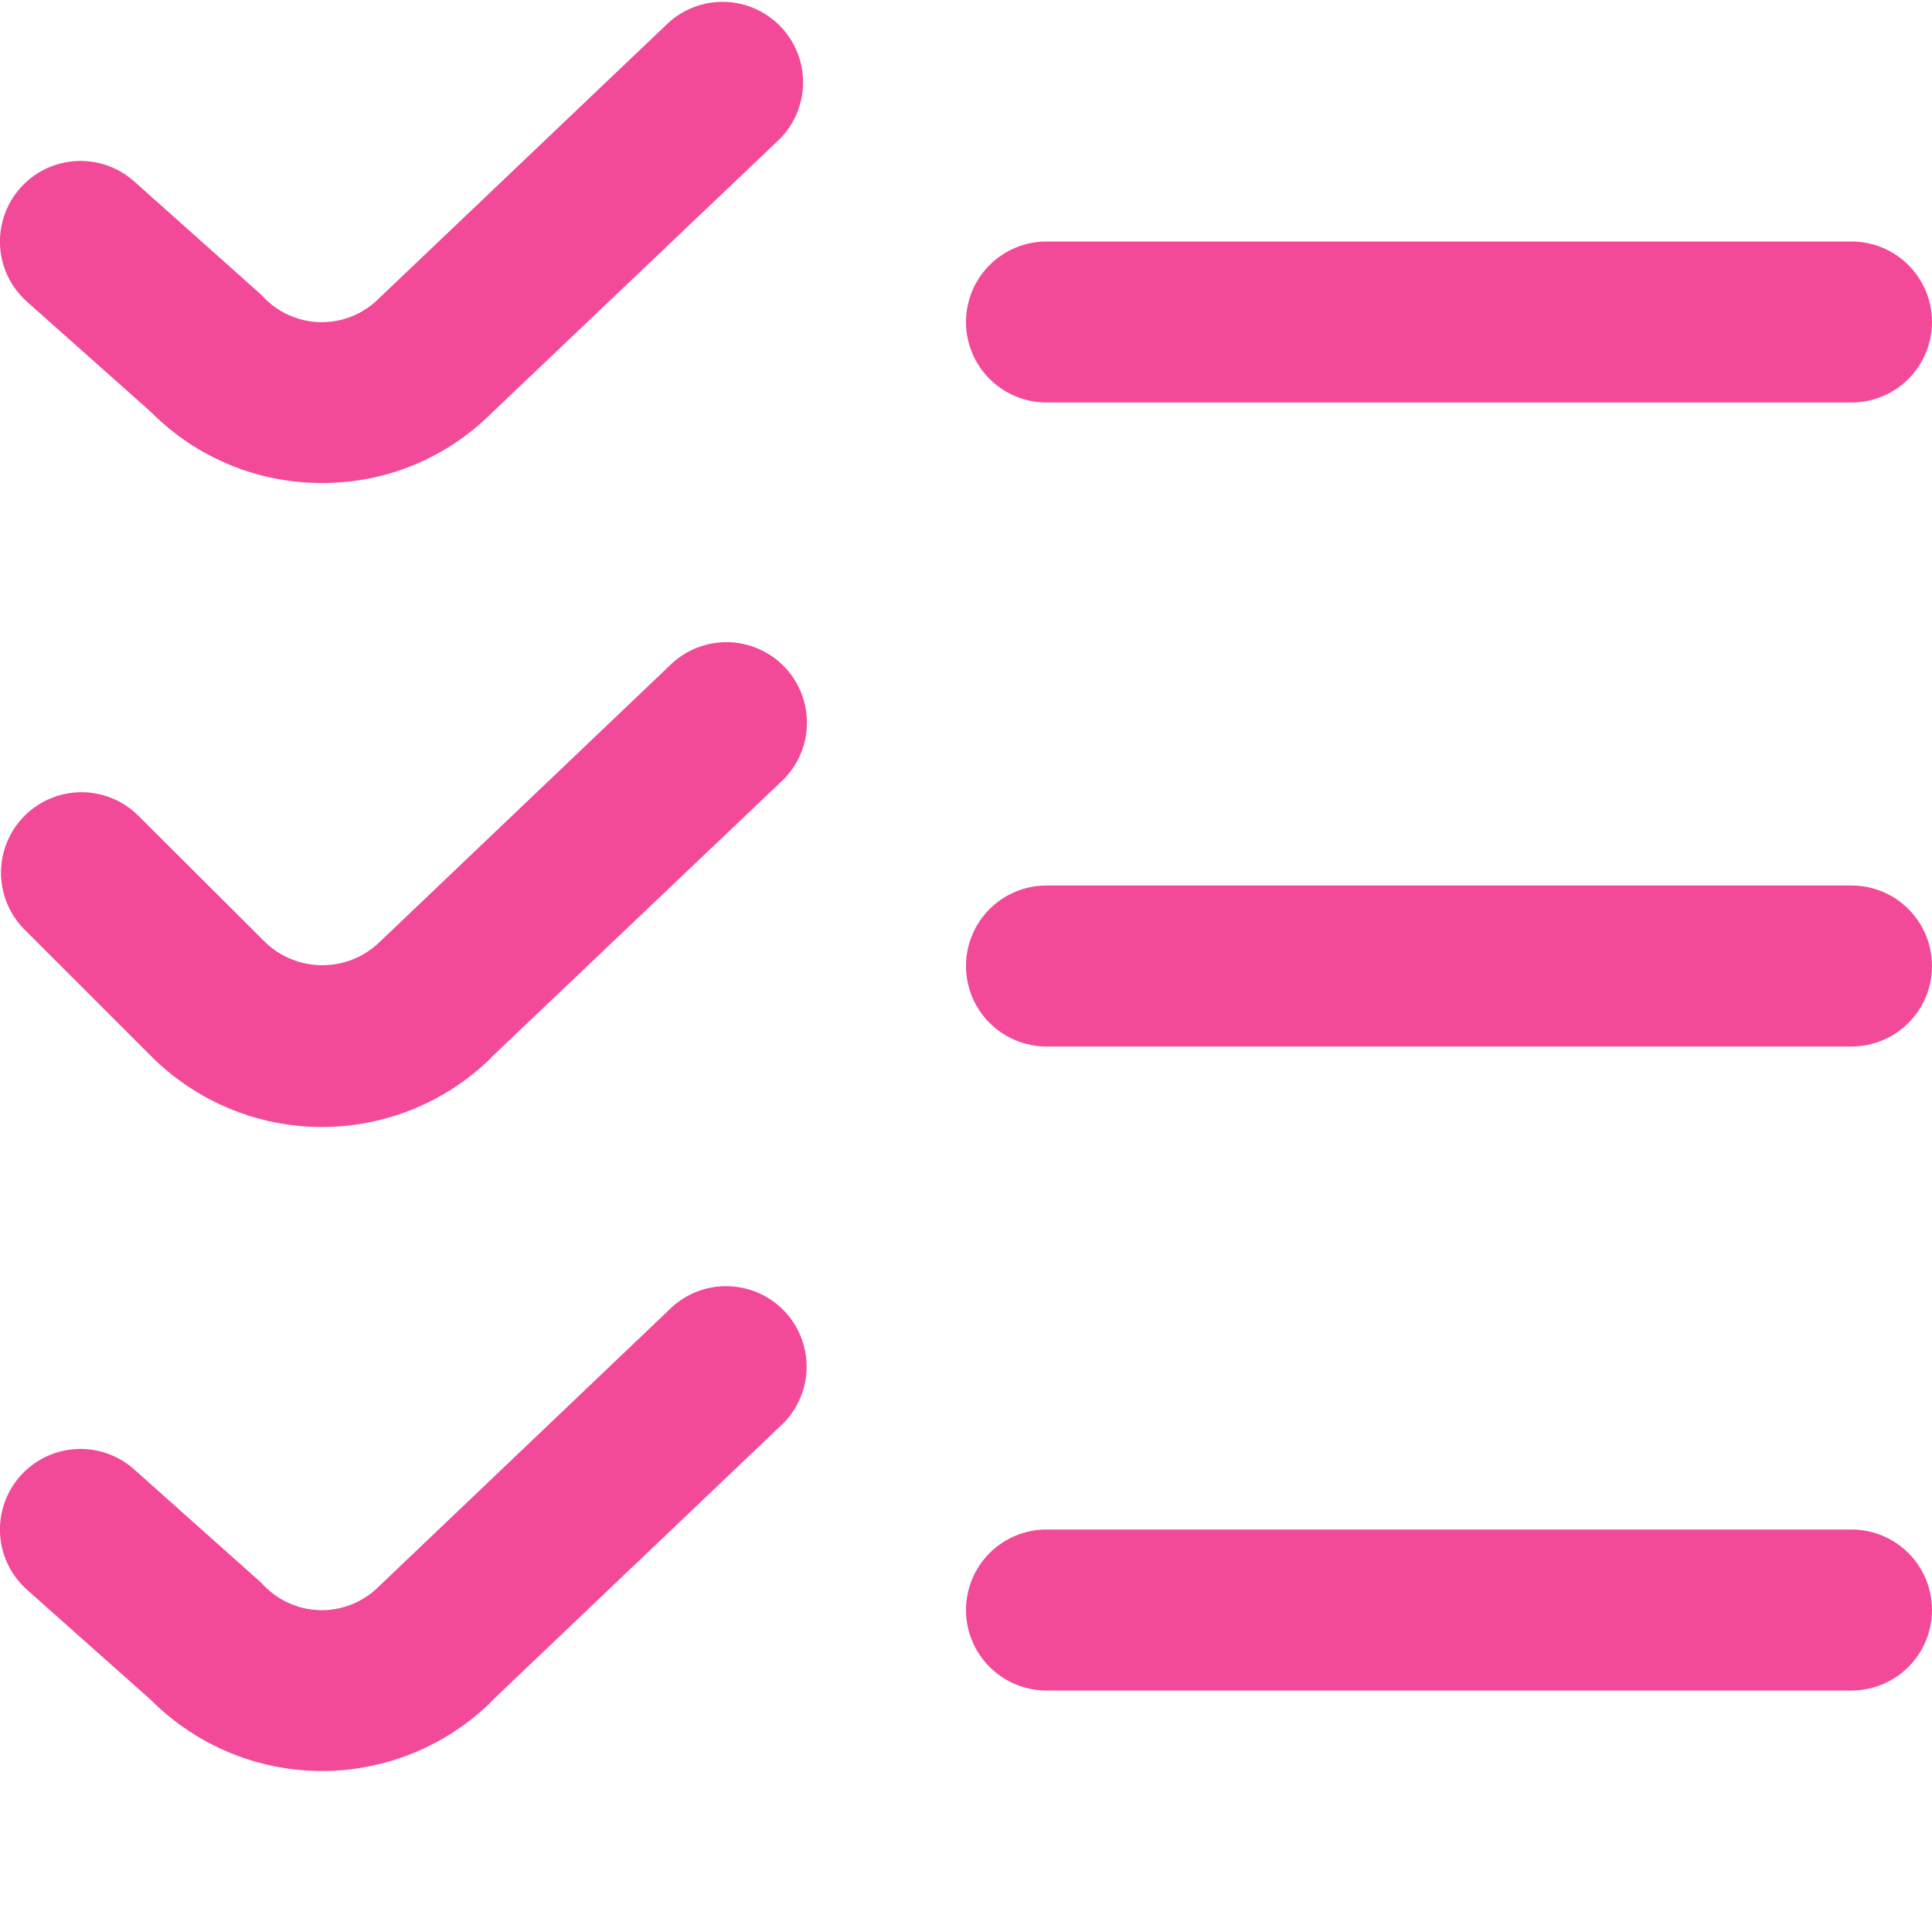 <svg width="60" height="60" viewBox="0 0 60 60" fill="none" xmlns="http://www.w3.org/2000/svg">
<g clip-path="url(#clip0_42_437)">
<path d="M10 15C9.014 15.002 8.038 14.81 7.127 14.432C6.217 14.055 5.39 13.501 4.695 12.802L0.835 9.367C0.34 8.926 0.04 8.306 0.002 7.643C-0.036 6.981 0.191 6.33 0.633 5.835C1.074 5.34 1.694 5.04 2.357 5.002C3.019 4.964 3.67 5.191 4.165 5.632L8.128 9.167C8.354 9.422 8.631 9.628 8.94 9.772C9.249 9.915 9.585 9.995 9.926 10.004C10.267 10.013 10.606 9.953 10.923 9.826C11.24 9.699 11.527 9.509 11.768 9.267L20.777 0.69C21.262 0.259 21.895 0.032 22.543 0.059C23.191 0.086 23.804 0.364 24.251 0.834C24.698 1.304 24.945 1.929 24.94 2.578C24.934 3.226 24.677 3.847 24.223 4.31L15.25 12.845C14.559 13.531 13.74 14.075 12.839 14.445C11.939 14.815 10.974 15.003 10 15ZM60 10C60 9.337 59.737 8.701 59.268 8.232C58.799 7.763 58.163 7.5 57.5 7.5H32.5C31.837 7.5 31.201 7.763 30.732 8.232C30.263 8.701 30 9.337 30 10C30 10.663 30.263 11.299 30.732 11.768C31.201 12.236 31.837 12.5 32.5 12.5H57.5C58.163 12.5 58.799 12.236 59.268 11.768C59.737 11.299 60 10.663 60 10ZM15.25 32.845L24.223 24.31C24.473 24.087 24.676 23.816 24.82 23.513C24.963 23.21 25.044 22.881 25.058 22.546C25.072 22.211 25.018 21.877 24.9 21.563C24.782 21.249 24.602 20.962 24.371 20.719C24.14 20.476 23.862 20.282 23.555 20.149C23.247 20.016 22.916 19.945 22.581 19.943C22.245 19.94 21.913 20.005 21.603 20.133C21.293 20.262 21.013 20.451 20.777 20.69L11.777 29.267C11.302 29.723 10.668 29.976 10.01 29.976C9.352 29.976 8.718 29.723 8.243 29.267L4.268 25.305C3.796 24.849 3.164 24.598 2.509 24.603C1.854 24.609 1.226 24.872 0.763 25.335C0.299 25.799 0.037 26.426 0.031 27.081C0.025 27.737 0.277 28.368 0.733 28.84L4.695 32.802C6.094 34.202 7.99 34.992 9.969 35C11.948 35.008 13.85 34.233 15.26 32.845H15.25ZM60 30C60 29.337 59.737 28.701 59.268 28.232C58.799 27.763 58.163 27.5 57.5 27.5H32.5C31.837 27.5 31.201 27.763 30.732 28.232C30.263 28.701 30 29.337 30 30C30 30.663 30.263 31.299 30.732 31.768C31.201 32.236 31.837 32.5 32.5 32.5H57.5C58.163 32.5 58.799 32.236 59.268 31.768C59.737 31.299 60 30.663 60 30ZM15.25 52.845L24.212 44.31C24.463 44.087 24.666 43.816 24.809 43.513C24.953 43.21 25.034 42.881 25.048 42.546C25.062 42.211 25.008 41.877 24.89 41.563C24.772 41.249 24.592 40.962 24.361 40.719C24.13 40.476 23.852 40.282 23.545 40.149C23.237 40.016 22.906 39.946 22.57 39.943C22.235 39.94 21.903 40.005 21.593 40.133C21.283 40.261 21.003 40.451 20.767 40.69L11.768 49.267C11.527 49.509 11.24 49.699 10.923 49.826C10.606 49.953 10.267 50.013 9.926 50.004C9.585 49.995 9.249 49.916 8.94 49.772C8.631 49.628 8.354 49.422 8.128 49.167L4.165 45.632C3.67 45.191 3.019 44.964 2.357 45.002C1.694 45.04 1.074 45.34 0.633 45.835C0.191 46.33 -0.036 46.981 0.002 47.643C0.04 48.306 0.34 48.926 0.835 49.367L4.695 52.802C6.094 54.202 7.99 54.992 9.969 55C11.948 55.008 13.85 54.233 15.26 52.845H15.25ZM60 50C60 49.337 59.737 48.701 59.268 48.232C58.799 47.763 58.163 47.5 57.5 47.5H32.5C31.837 47.5 31.201 47.763 30.732 48.232C30.263 48.701 30 49.337 30 50C30 50.663 30.263 51.299 30.732 51.768C31.201 52.236 31.837 52.5 32.5 52.5H57.5C58.163 52.5 58.799 52.236 59.268 51.768C59.737 51.299 60 50.663 60 50Z" fill="#F24A98"/>
</g>
<defs>
<clipPath id="clip0_42_437">
<rect width="60" height="60" fill="white"/>
</clipPath>
</defs>
</svg>

